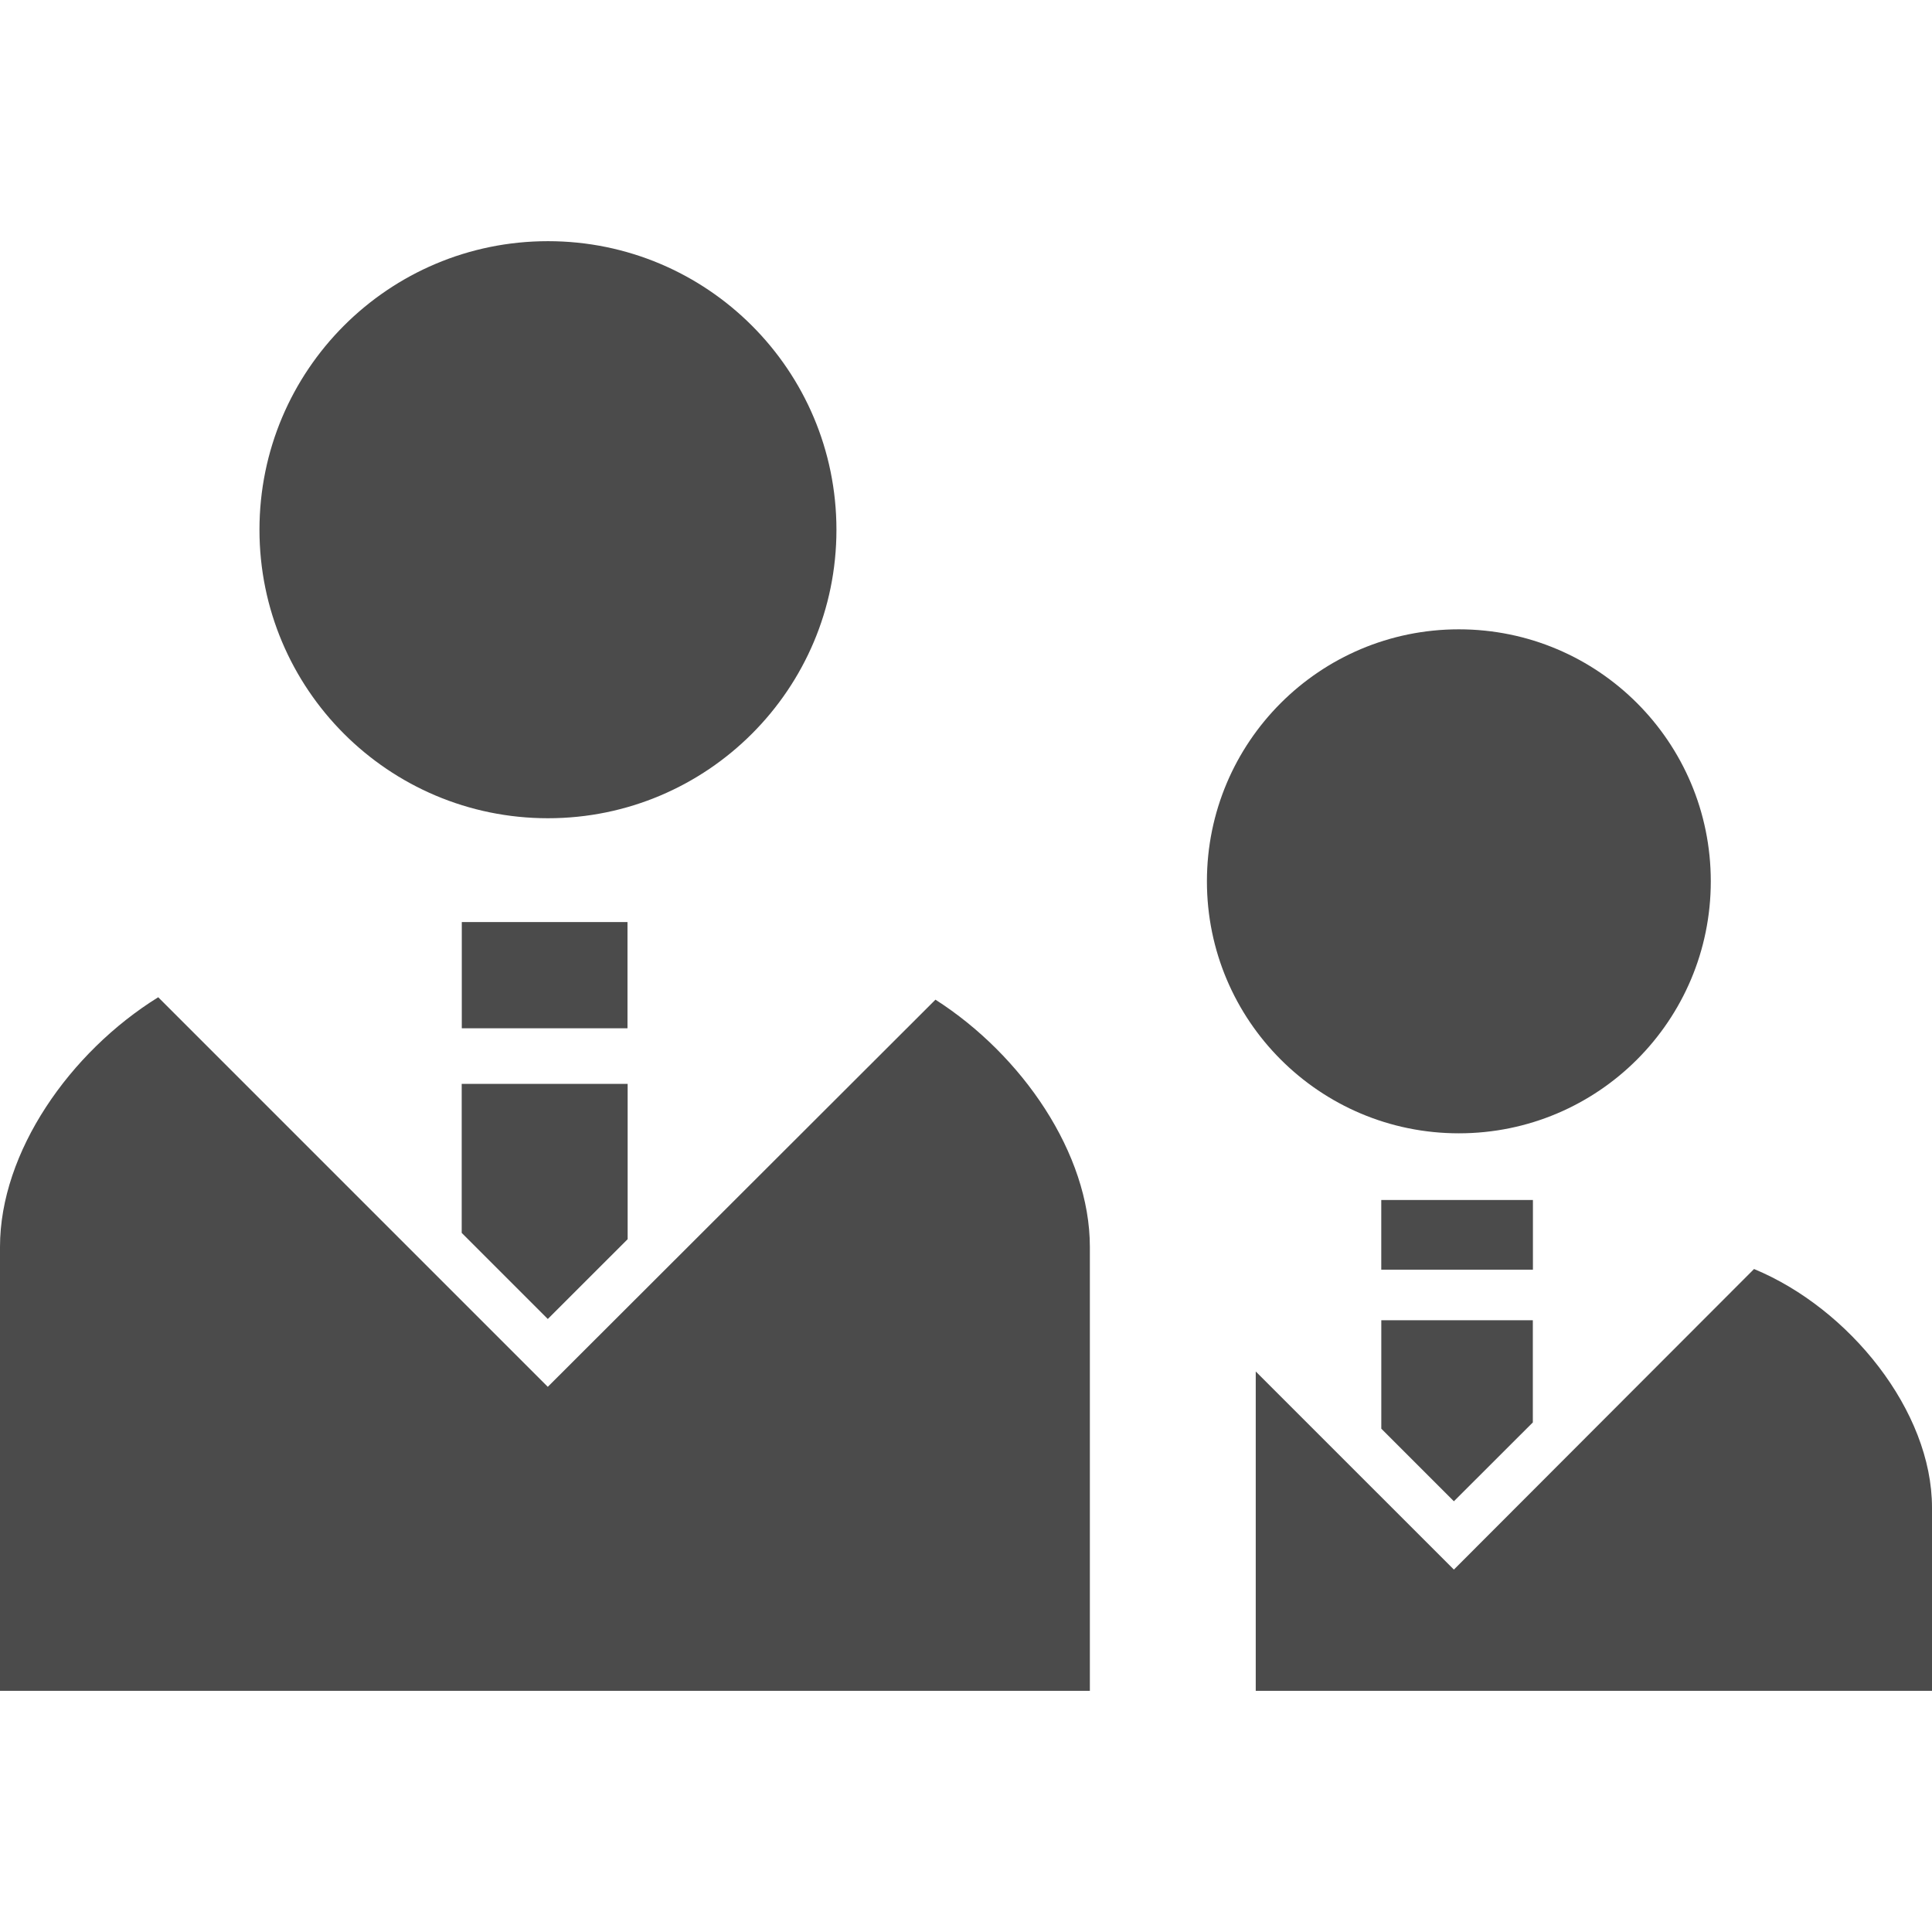 <!--?xml version="1.0" encoding="utf-8"?-->
<!-- Generator: Adobe Illustrator 18.1.1, SVG Export Plug-In . SVG Version: 6.00 Build 0)  -->

<svg version="1.1" id="_x32_" xmlns="http://www.w3.org/2000/svg" xmlns:xlink="http://www.w3.org/1999/xlink" x="0px" y="0px" viewBox="0 0 512 512" style="width: 256px; height: 256px; opacity: 1;" xml:space="preserve">
<style type="text/css">
	.st0{fill:#4B4B4B;}
</style>
<g>
	<path class="st0" d="M145.218,216.842c42.235,0,76.448-34.245,76.448-76.44c0-42.251-34.213-76.488-76.448-76.488
		c-42.258,0-76.456,34.237-76.456,76.488C68.763,182.597,102.96,216.842,145.218,216.842z" style="fill: rgb(75, 75, 75);"></path>
	<path class="st0" d="M247.906,264.924L145.17,367.523L41.93,264.282C18.49,278.818,0,305.33,0,330.43v117.656h288.825V330.43
		C288.825,305.715,270.848,279.588,247.906,264.924z" style="fill: rgb(75, 75, 75);"></path>
	<polygon class="st0" points="122.356,326.732 145.17,349.546 166.332,328.401 166.332,287.232 122.356,287.232 	" style="fill: rgb(75, 75, 75);"></polygon>
	<rect x="122.38" y="244.356" class="st0" width="43.911" height="28.149" style="fill: rgb(75, 75, 75);"></rect>
	<path class="st0" d="M386.611,300.34c36.917,0,66.766-29.897,66.766-66.781c0-36.885-29.849-66.782-66.766-66.782
		c-36.876,0-66.765,29.897-66.765,66.782C319.846,270.443,349.735,300.34,386.611,300.34z" style="fill: rgb(75, 75, 75);"></path>
	<path class="st0" d="M464.84,336.302l-79.544,79.656l-52.511-52.502v84.63H512v-48.572C512,373.9,490.076,346.746,464.84,336.302z" style="fill: rgb(75, 75, 75);"></path>
	<polygon class="st0" points="385.296,397.853 406.216,376.957 406.216,349.875 366.059,349.875 366.059,378.617 	" style="fill: rgb(75, 75, 75);"></polygon>
	<rect x="366.051" y="318.012" class="st0" width="40.189" height="18.466" style="fill: rgb(75, 75, 75);"></rect>
</g>
</svg>
